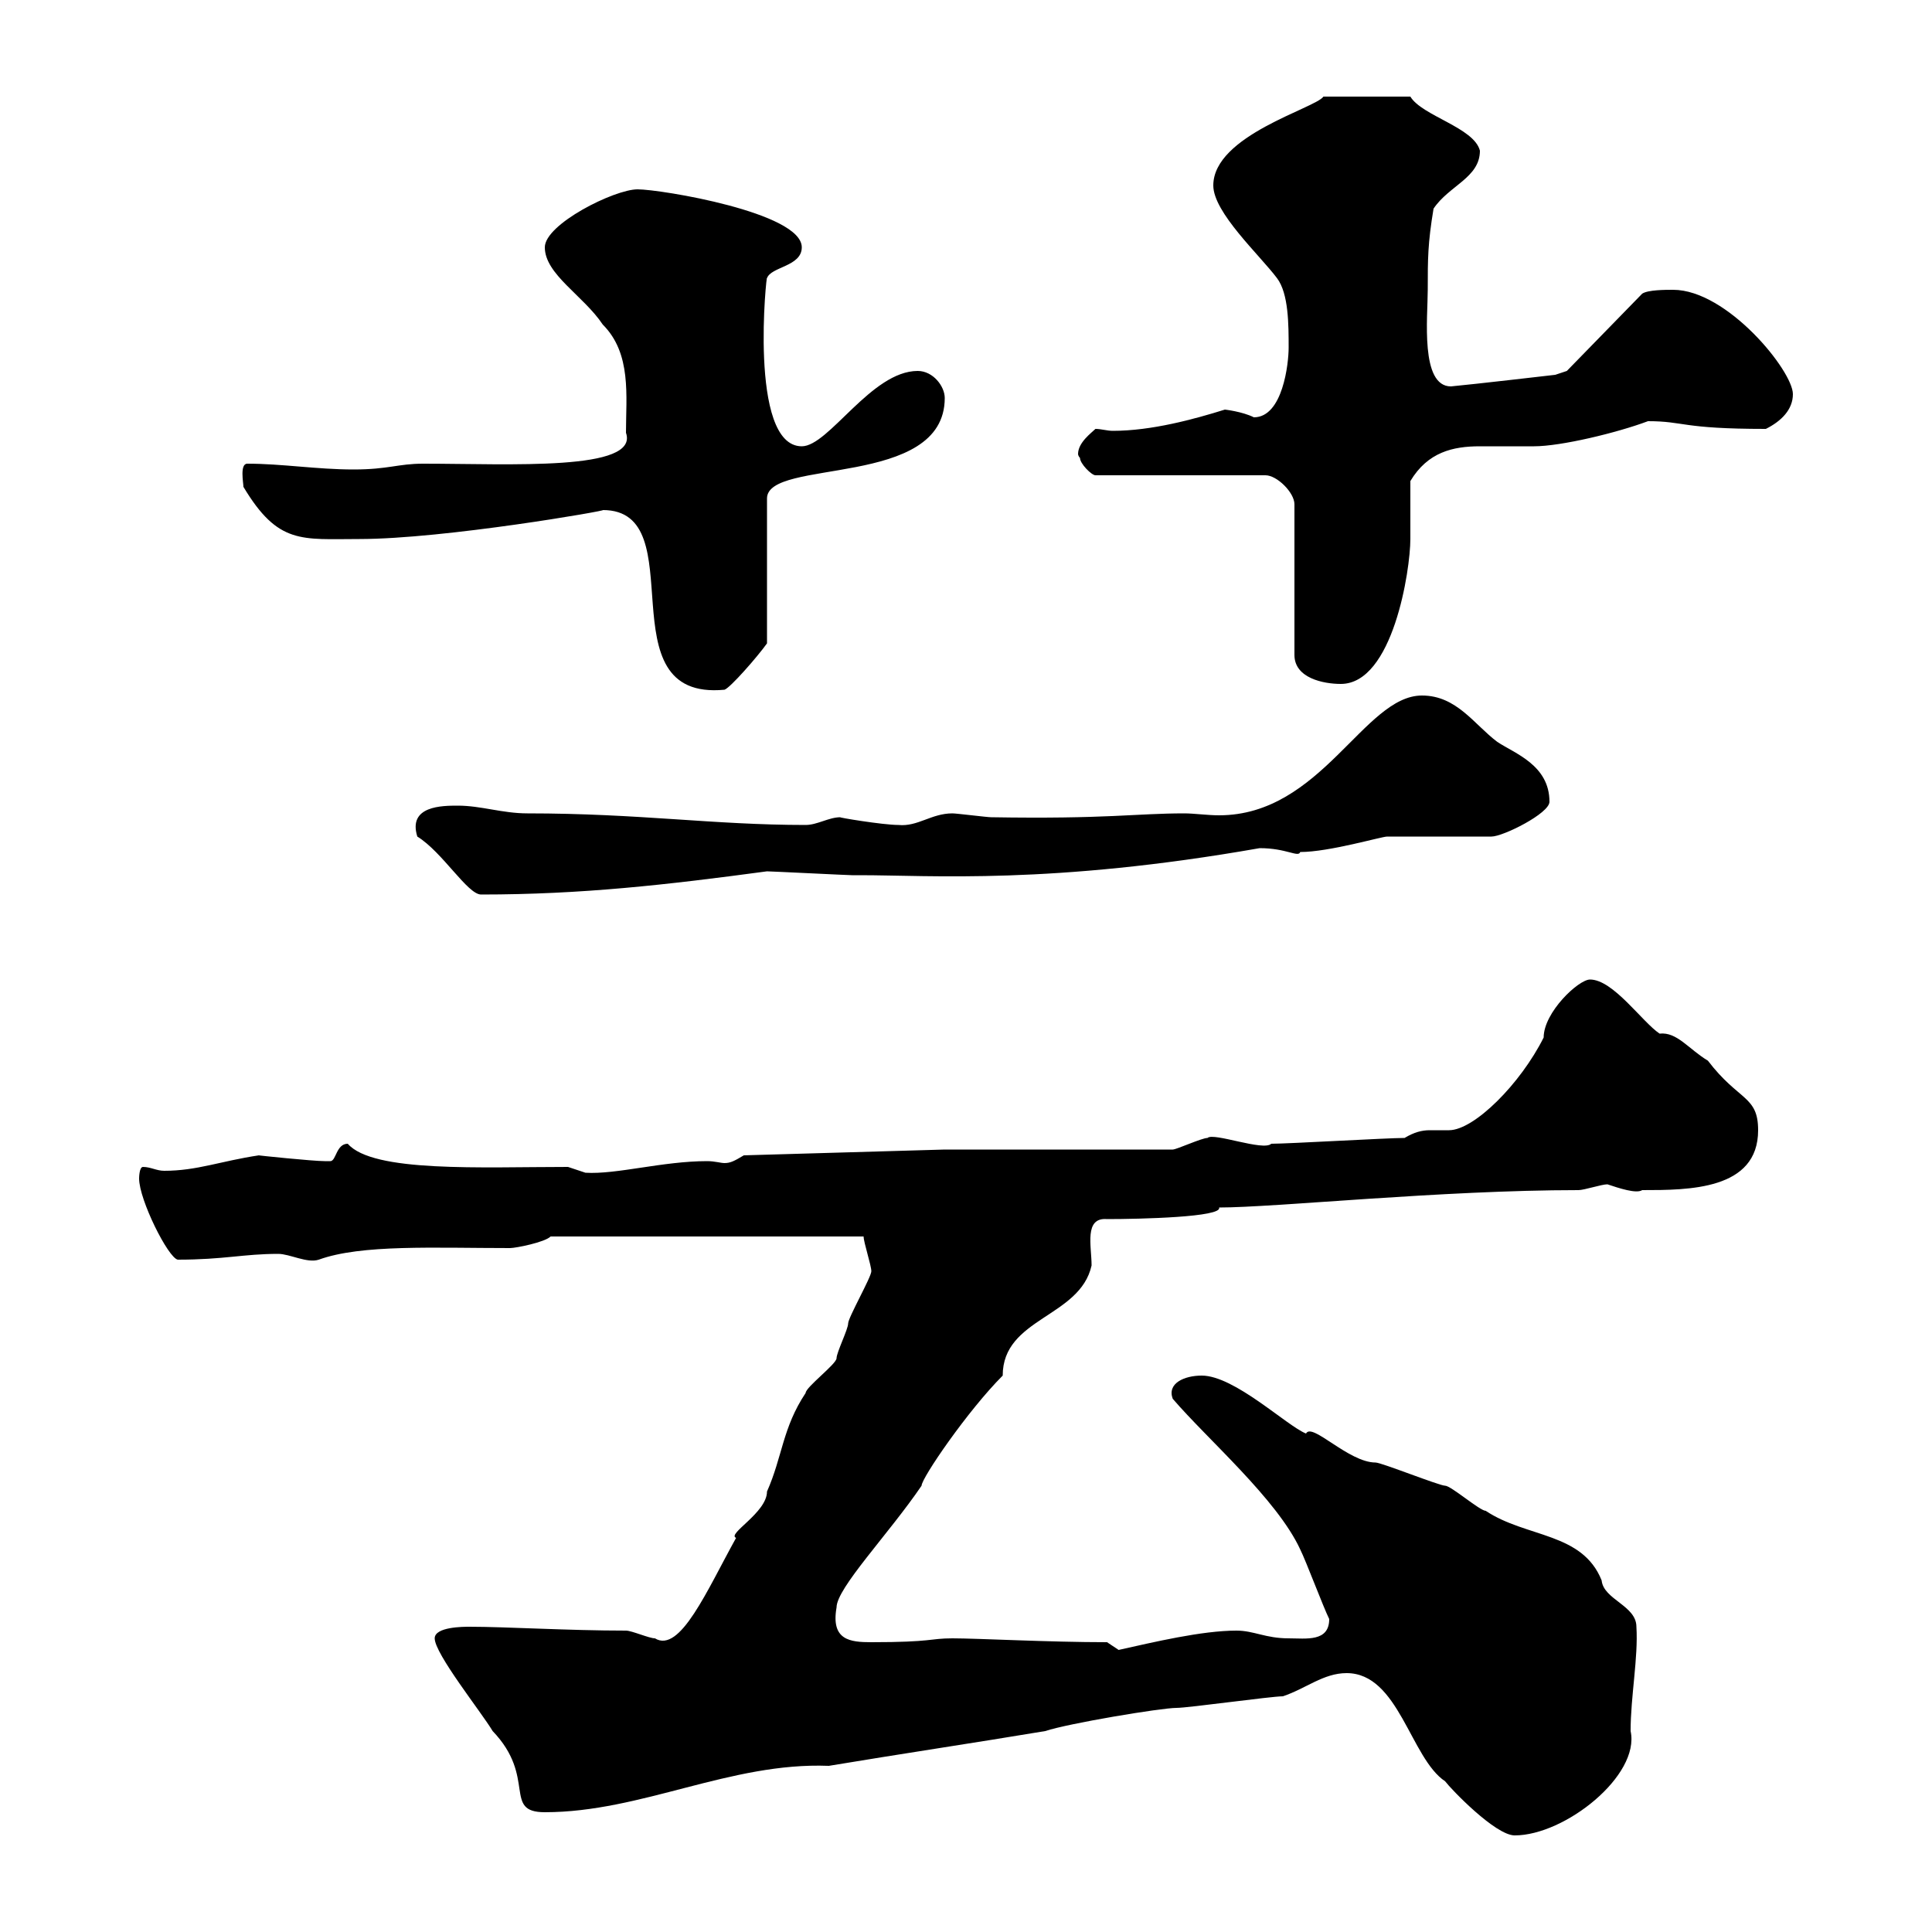 <svg xmlns="http://www.w3.org/2000/svg" xmlns:xlink="http://www.w3.org/1999/xlink" width="300" height="300"><path d="M209.10 259.80C217.20 259.80 219 273 224.40 276.60C225.30 277.80 232.20 285 235.20 285C243 285 254.70 275.70 253.20 268.80C253.20 263.40 254.40 257.40 254.10 252.60C254.10 249.30 249 248.40 248.70 245.40C245.70 237.90 237 238.80 230.70 234.60C229.80 234.60 225.30 230.70 224.40 230.70C223.50 230.70 214.50 227.10 213.60 227.10C209.40 227.10 203.70 220.80 202.80 222.60C199.80 221.40 191.70 213.60 186.60 213.60C183.90 213.60 181.20 214.80 182.10 217.20C187.50 223.50 198.30 232.80 201.90 240.60C202.80 242.40 205.50 249.60 206.40 251.40C206.40 255 202.80 254.40 200.10 254.40C196.50 254.40 194.70 253.20 192 253.20C186.60 253.20 179.10 255 173.70 256.20L171.90 255C162.90 255 151.80 254.40 147.90 254.40C144.30 254.40 144.90 255 135.30 255C132 255 129 254.70 129.90 249.60C129.90 246.60 138 238.20 143.10 230.70C143.10 229.50 150.30 219 155.70 213.60C155.70 204.60 167.70 204.60 169.50 196.50C169.50 193.50 168.30 189 171.90 189.30C177 189.30 189.90 189 189.30 187.50C198 187.50 223.80 184.80 245.10 184.80C246 184.80 248.70 183.90 249.60 183.90C251.40 184.50 254.10 185.40 255 184.80C262.20 184.80 273 184.80 273 175.50C273 170.10 270 171 265.20 164.70C262.20 162.90 260.40 160.20 257.70 160.50C255 158.70 250.50 152.10 246.90 152.10C245.10 152.10 239.70 157.20 239.70 161.10C236.10 168.30 228.90 175.50 225 175.50C224.10 175.50 223.20 175.50 222 175.50C220.80 175.50 219.60 175.80 218.10 176.70C215.40 176.70 200.10 177.60 197.40 177.60C196.20 178.80 188.40 175.80 187.50 176.70C186.60 176.70 182.70 178.50 182.10 178.50L146.70 178.50L115.50 179.40C114 180.30 113.40 180.60 112.50 180.60C111.90 180.60 111 180.30 109.80 180.30C102.90 180.30 95.70 182.40 90.90 182.10C90.90 182.10 88.20 181.20 88.20 181.20C74.70 181.20 57.90 182.10 54 177.60C52.20 177.60 52.20 180.30 51.30 180.30C50.40 180.30 50.40 180.30 50.40 180.30C48.60 180.30 39.90 179.40 40.20 179.40C34.20 180.30 30.60 181.80 25.50 181.80C24.30 181.80 23.40 181.20 22.20 181.20C21.60 181.20 21.60 183 21.60 183C21.60 186.30 26.10 195.30 27.60 195.60C34.80 195.60 37.80 194.70 43.20 194.70C45 194.70 47.70 196.20 49.50 195.60C56.10 193.20 67.50 193.80 79.20 193.80C80.10 193.80 84.60 192.90 85.50 192L134.10 192C134.10 192.90 135.30 196.50 135.30 197.40C135.30 198.30 131.70 204.60 131.70 205.50C131.70 206.40 129.90 210 129.90 210.90C129.90 211.80 125.10 215.40 125.10 216.30C121.50 221.70 121.50 226.20 119.10 231.60C119.10 234.90 112.80 238.20 114.30 238.80C109.80 246.90 105.60 256.80 101.70 254.40C100.80 254.40 98.10 253.20 97.20 253.20C88.20 253.20 78.60 252.60 72.90 252.60C72 252.60 67.50 252.60 67.50 254.40C67.50 256.80 74.70 265.80 76.50 268.80C83.40 276 78 281.40 84.60 281.40C99.60 281.40 113.40 273.60 128.70 274.20C139.50 272.40 151.50 270.60 162.30 268.80C165.90 267.60 180.30 265.20 182.70 265.20C184.50 265.20 197.40 263.40 199.20 263.40C202.80 262.20 205.50 259.80 209.10 259.80ZM64.80 129.90C68.70 132.30 72.60 138.90 74.70 138.90C90.30 138.90 103.50 137.40 119.10 135.30C119.70 135.30 131.70 135.90 132.30 135.90C132.30 135.90 132.30 135.90 133.50 135.90C144.60 135.90 163.20 137.40 195.60 131.70C199.80 131.70 201.60 133.20 201.90 132.30C206.40 132.30 214.50 129.90 215.40 129.90L231.60 129.90C233.40 129.90 240.60 126.30 240.60 124.50C240.60 118.80 235.20 117 232.50 115.20C228.90 112.50 226.20 108 220.80 108C211.80 108 205.20 126.60 189.30 126.60C187.50 126.60 185.40 126.30 183.90 126.30C176.40 126.30 171.90 127.20 153.90 126.90C153.30 126.90 148.50 126.30 147.90 126.30C144.60 126.30 142.50 128.40 139.50 128.10C137.10 128.10 129.90 126.90 130.50 126.90C128.70 126.90 126.90 128.10 125.10 128.10C110.70 128.10 99.30 126.30 81.90 126.30C78 126.30 74.70 125.10 71.10 125.10C68.70 125.10 63.30 125.10 64.80 129.90ZM93.60 79.20C108 79.20 93.60 108.90 112.50 107.10C113.40 106.80 117.60 102 119.10 99.90L119.10 77.40C119.10 71.10 146.70 75.90 146.70 61.80C146.70 60 144.90 57.60 142.50 57.60C135.30 57.60 128.70 69.30 124.50 69.30C116.10 69.30 119.10 41.70 119.10 43.20C119.70 41.40 124.50 41.40 124.50 38.40C124.50 33 102.60 29.40 99 29.40C95.40 29.40 84.60 34.80 84.60 38.40C84.60 42.60 90.60 45.90 93.60 50.40C98.10 54.90 97.20 61.50 97.20 67.20C99.30 73.20 79.20 72 65.70 72C61.80 72 60.30 72.90 54.90 72.90C49.20 72.90 43.80 72 38.40 72C37.20 72 37.80 75 37.80 75.60C43.20 84.60 46.80 83.70 55.80 83.70C69 83.70 94.80 79.20 93.60 79.20ZM167.70 71.10C167.70 72 169.50 73.80 170.10 73.80L196.50 73.80C198.30 73.80 201 76.50 201 78.30L201 101.70C201 105.30 205.50 106.20 208.20 106.20C216.30 106.20 219 88.50 219 83.70C219 81.90 219 75.60 219 74.70C221.70 70.20 225.60 69.30 229.80 69.30C232.80 69.30 235.20 69.30 238.20 69.30C242.40 69.30 251.10 67.20 255.90 65.40C261.60 65.40 261 66.60 274.20 66.60C276.60 65.40 278.40 63.60 278.40 61.20C278.40 57.60 268.20 45 259.80 45C258.60 45 255.90 45 255 45.60L243.30 57.60L241.50 58.20C241.50 58.20 228.60 59.70 225.30 60C220.50 60 221.70 49.20 221.70 45C221.70 40.20 221.70 37.80 222.60 32.40C225 28.80 229.80 27.60 229.80 23.40C228.90 19.80 220.80 18 219 15L205.50 15C204.30 16.80 188.40 21 188.40 28.80C188.40 33 195.60 39.60 198.30 43.20C200.10 45.60 200.10 50.40 200.10 54C200.10 56.40 199.20 64.80 194.70 64.80C192.90 63.90 190.20 63.60 190.20 63.60C185.40 65.10 178.80 66.90 172.80 66.90C171.90 66.90 171 66.60 170.10 66.60C169.50 67.20 167.40 68.70 167.40 70.50C167.40 70.50 167.40 70.80 167.70 71.10Z"/></svg>